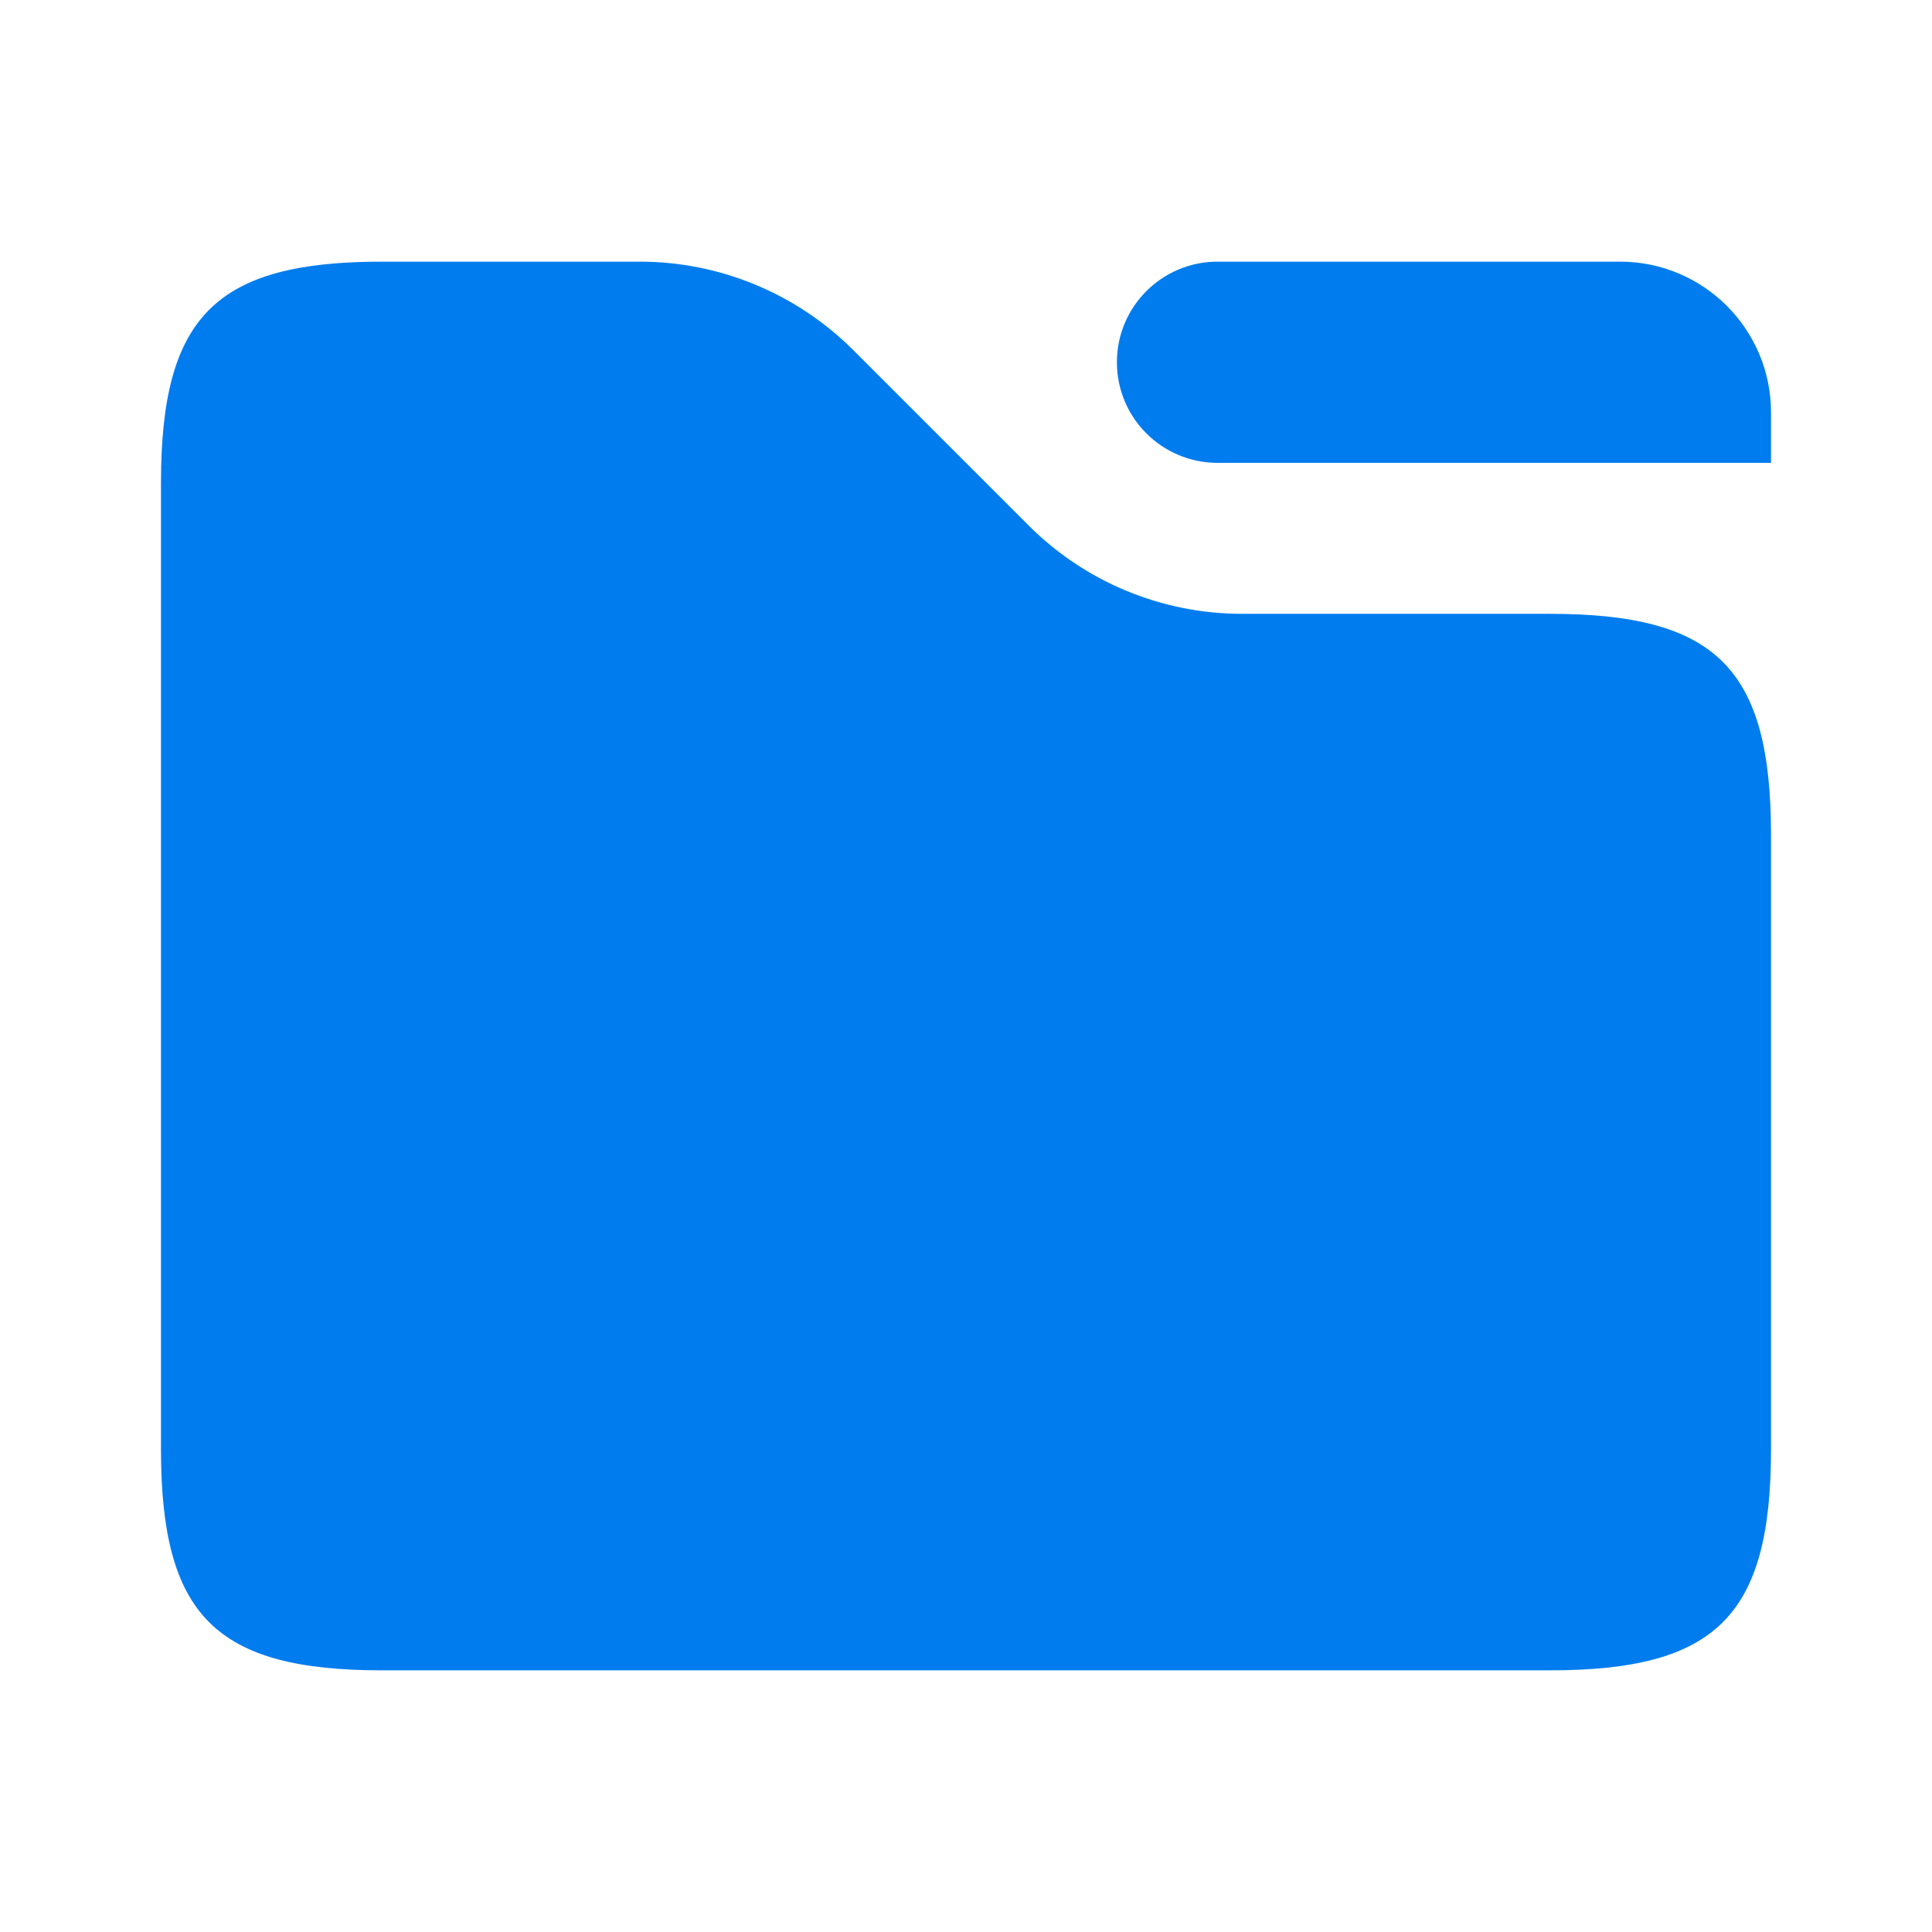 <?xml version="1.0" encoding="UTF-8"?>
<svg xmlns="http://www.w3.org/2000/svg" width="28" height="28" viewBox="0 0 28 28" fill="none">
  <path fill-rule="evenodd" clip-rule="evenodd" d="M5.542 3.792C3.125 3.792 2.333 4.584 2.333 7V21C2.333 23.416 3.125 24.208 5.542 24.208H22.458C24.875 24.208 25.667 23.416 25.667 21V12.104C25.667 9.688 24.875 8.896 22.458 8.896H18C16.839 8.896 15.726 8.435 14.906 7.614L12.365 5.073C11.544 4.253 10.431 3.792 9.271 3.792H5.542ZM17.646 3.792C16.84 3.792 16.187 4.445 16.187 5.25C16.187 6.055 16.84 6.708 17.646 6.708H25.667V5.979C25.667 4.771 24.687 3.792 23.479 3.792H17.646Z" fill="#007CEE"></path>
</svg>
